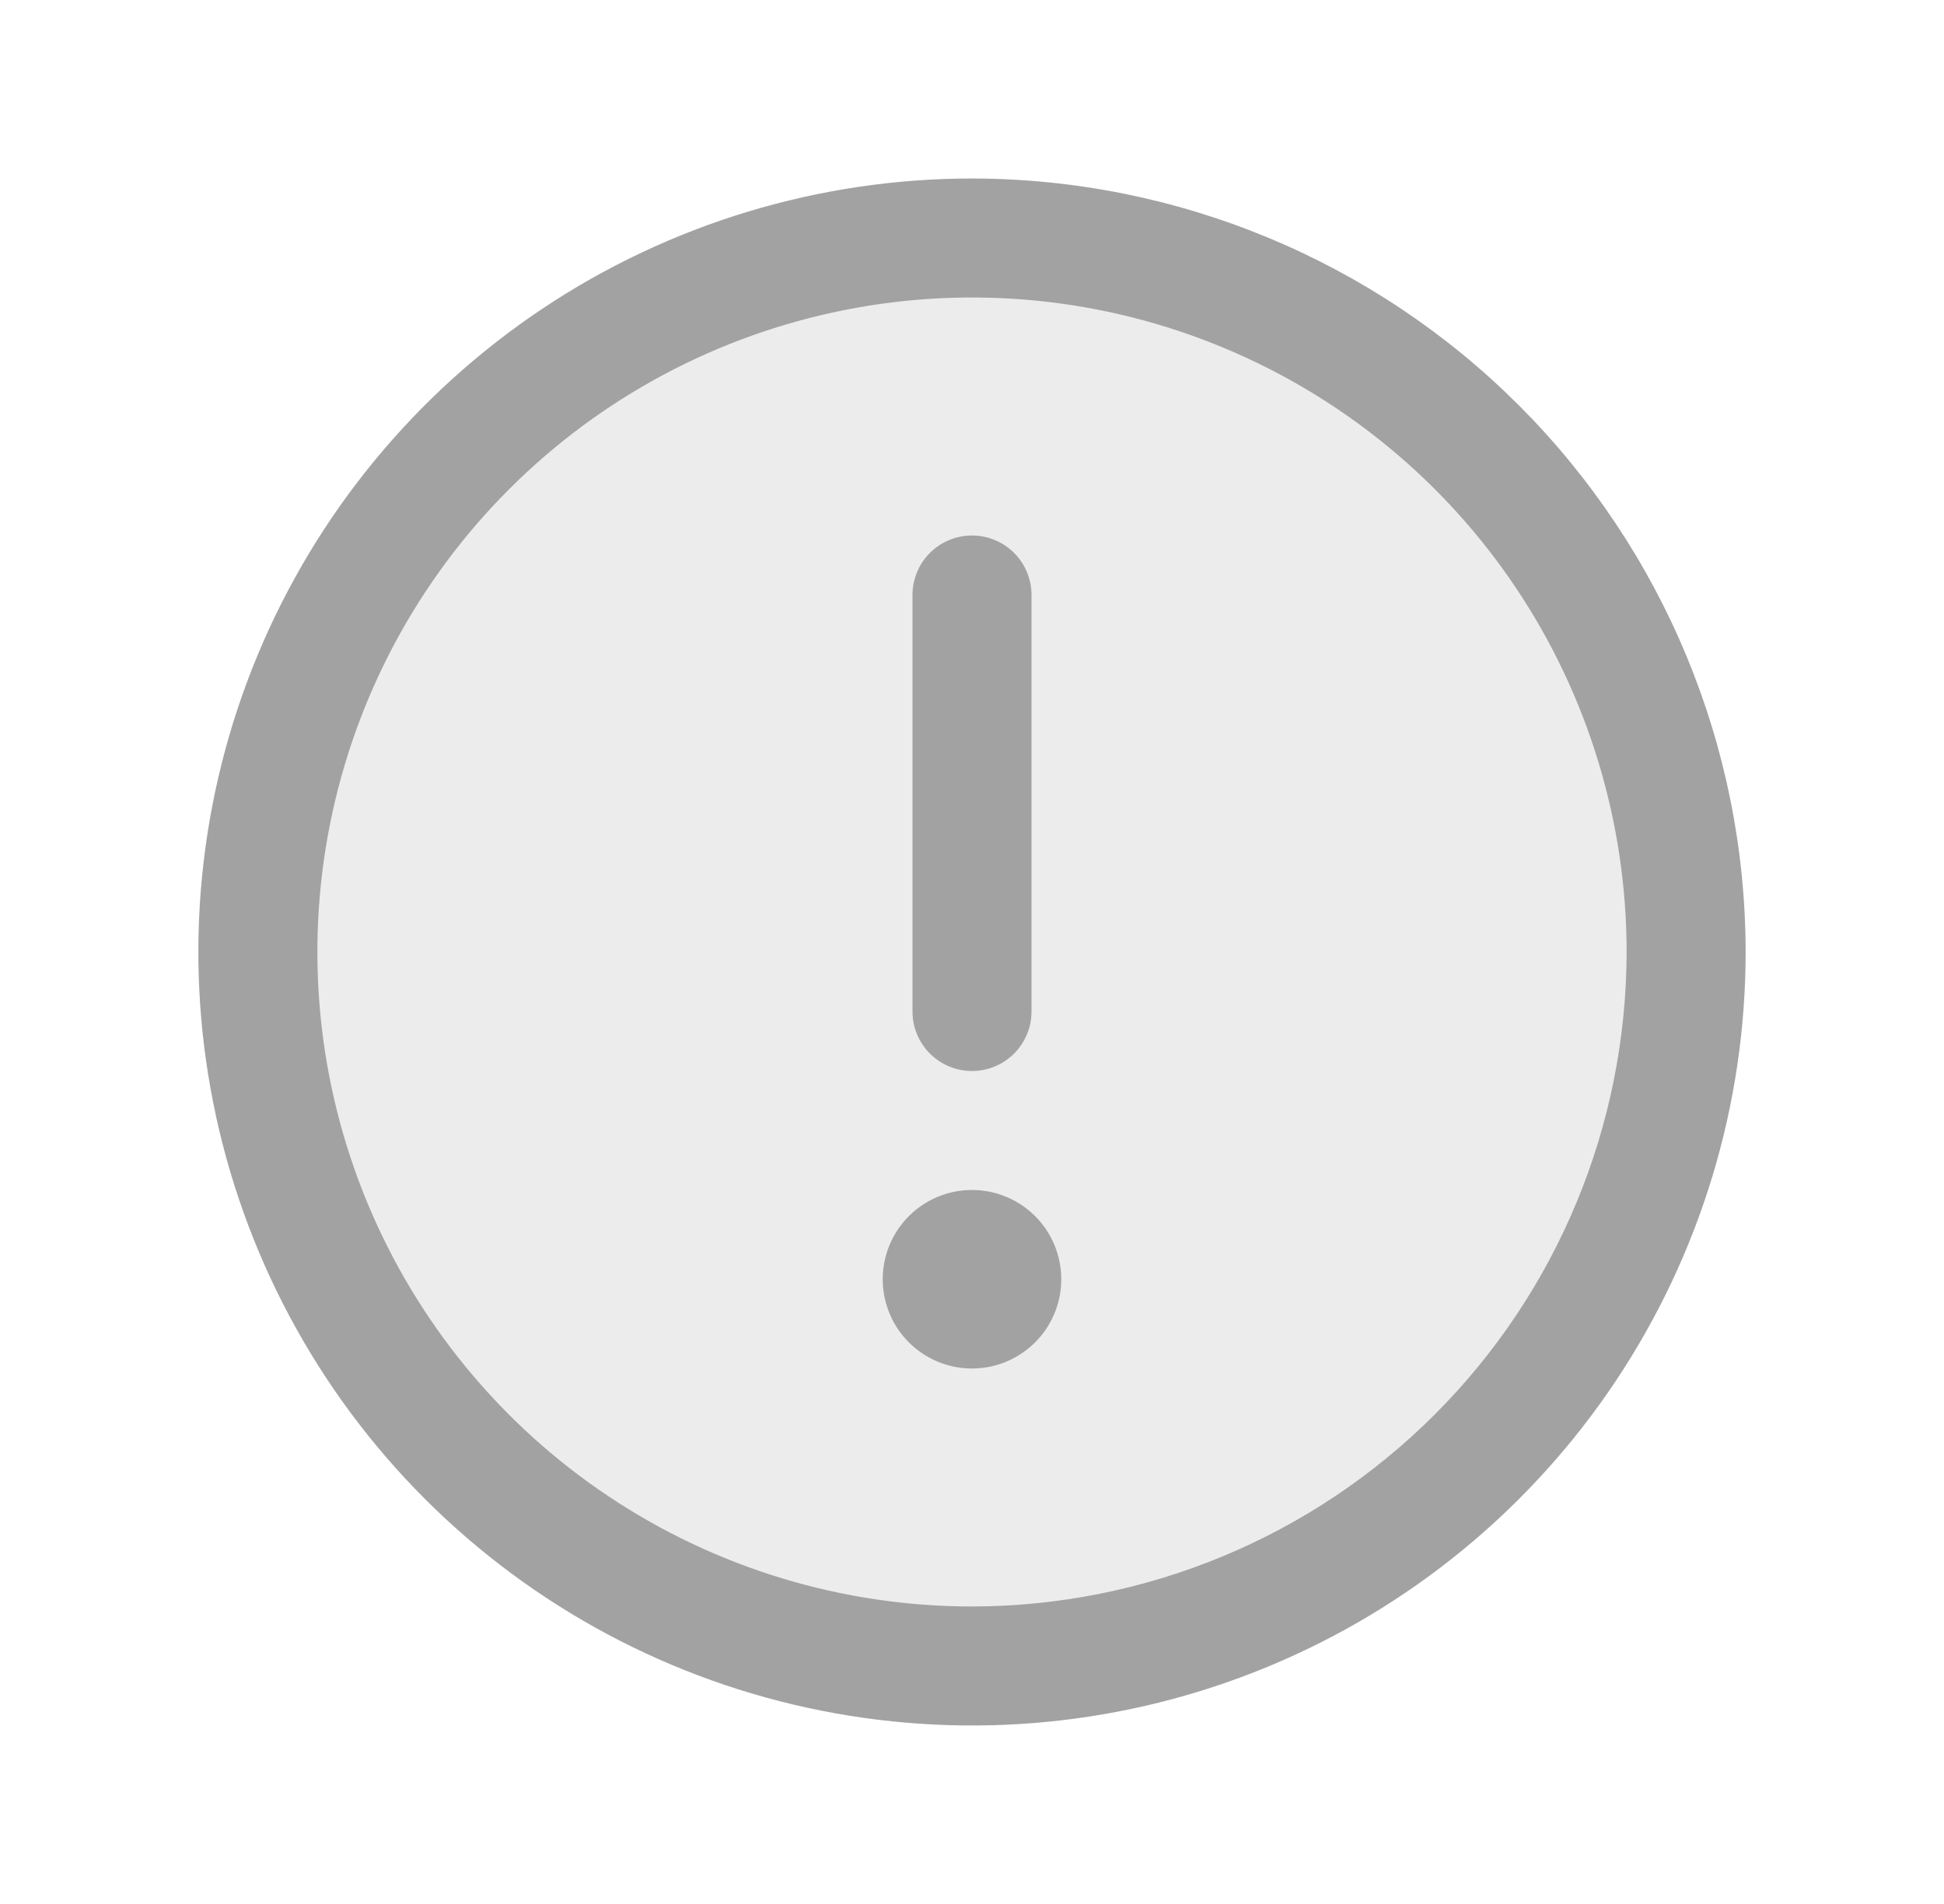<svg width="49" height="48" viewBox="0 0 49 48" fill="none" xmlns="http://www.w3.org/2000/svg">
<path opacity="0.2" d="M42.5 24C42.5 27.56 41.444 31.04 39.467 34C37.489 36.96 34.677 39.267 31.388 40.63C28.099 41.992 24.48 42.349 20.988 41.654C17.497 40.96 14.289 39.245 11.772 36.728C9.255 34.211 7.54 31.003 6.846 27.512C6.151 24.02 6.508 20.401 7.87 17.112C9.233 13.823 11.54 11.011 14.5 9.034C17.46 7.056 20.94 6 24.5 6C29.274 6 33.852 7.896 37.228 11.272C40.604 14.648 42.5 19.226 42.5 24Z" fill="#A2A2A2"/>
<path d="M24.5 4.5C20.643 4.5 16.873 5.644 13.666 7.786C10.46 9.929 7.96 12.975 6.484 16.538C5.008 20.101 4.622 24.022 5.375 27.804C6.127 31.587 7.984 35.062 10.711 37.789C13.439 40.516 16.913 42.373 20.696 43.125C24.478 43.878 28.399 43.492 31.962 42.016C35.526 40.54 38.571 38.04 40.714 34.834C42.856 31.627 44 27.857 44 24C43.995 18.83 41.938 13.873 38.283 10.217C34.627 6.562 29.67 4.505 24.5 4.5ZM24.5 40.5C21.237 40.5 18.047 39.532 15.333 37.719C12.62 35.906 10.505 33.329 9.256 30.314C8.007 27.299 7.68 23.982 8.317 20.781C8.954 17.58 10.525 14.64 12.833 12.333C15.14 10.025 18.08 8.454 21.281 7.817C24.482 7.18 27.799 7.507 30.814 8.756C33.829 10.005 36.406 12.12 38.219 14.833C40.032 17.547 41 20.737 41 24C40.995 28.375 39.255 32.569 36.162 35.662C33.069 38.755 28.875 40.495 24.5 40.5ZM23 25.5V15C23 14.602 23.158 14.221 23.439 13.939C23.721 13.658 24.102 13.5 24.5 13.5C24.898 13.5 25.279 13.658 25.561 13.939C25.842 14.221 26 14.602 26 15V25.5C26 25.898 25.842 26.279 25.561 26.561C25.279 26.842 24.898 27 24.5 27C24.102 27 23.721 26.842 23.439 26.561C23.158 26.279 23 25.898 23 25.5ZM26.75 32.25C26.75 32.695 26.618 33.13 26.371 33.5C26.124 33.87 25.772 34.158 25.361 34.329C24.95 34.499 24.497 34.544 24.061 34.457C23.625 34.37 23.224 34.156 22.909 33.841C22.594 33.526 22.38 33.125 22.293 32.689C22.206 32.252 22.251 31.8 22.421 31.389C22.592 30.978 22.88 30.626 23.25 30.379C23.62 30.132 24.055 30 24.5 30C25.097 30 25.669 30.237 26.091 30.659C26.513 31.081 26.75 31.653 26.75 32.25Z" fill="#A2A2A2"/>
</svg>
